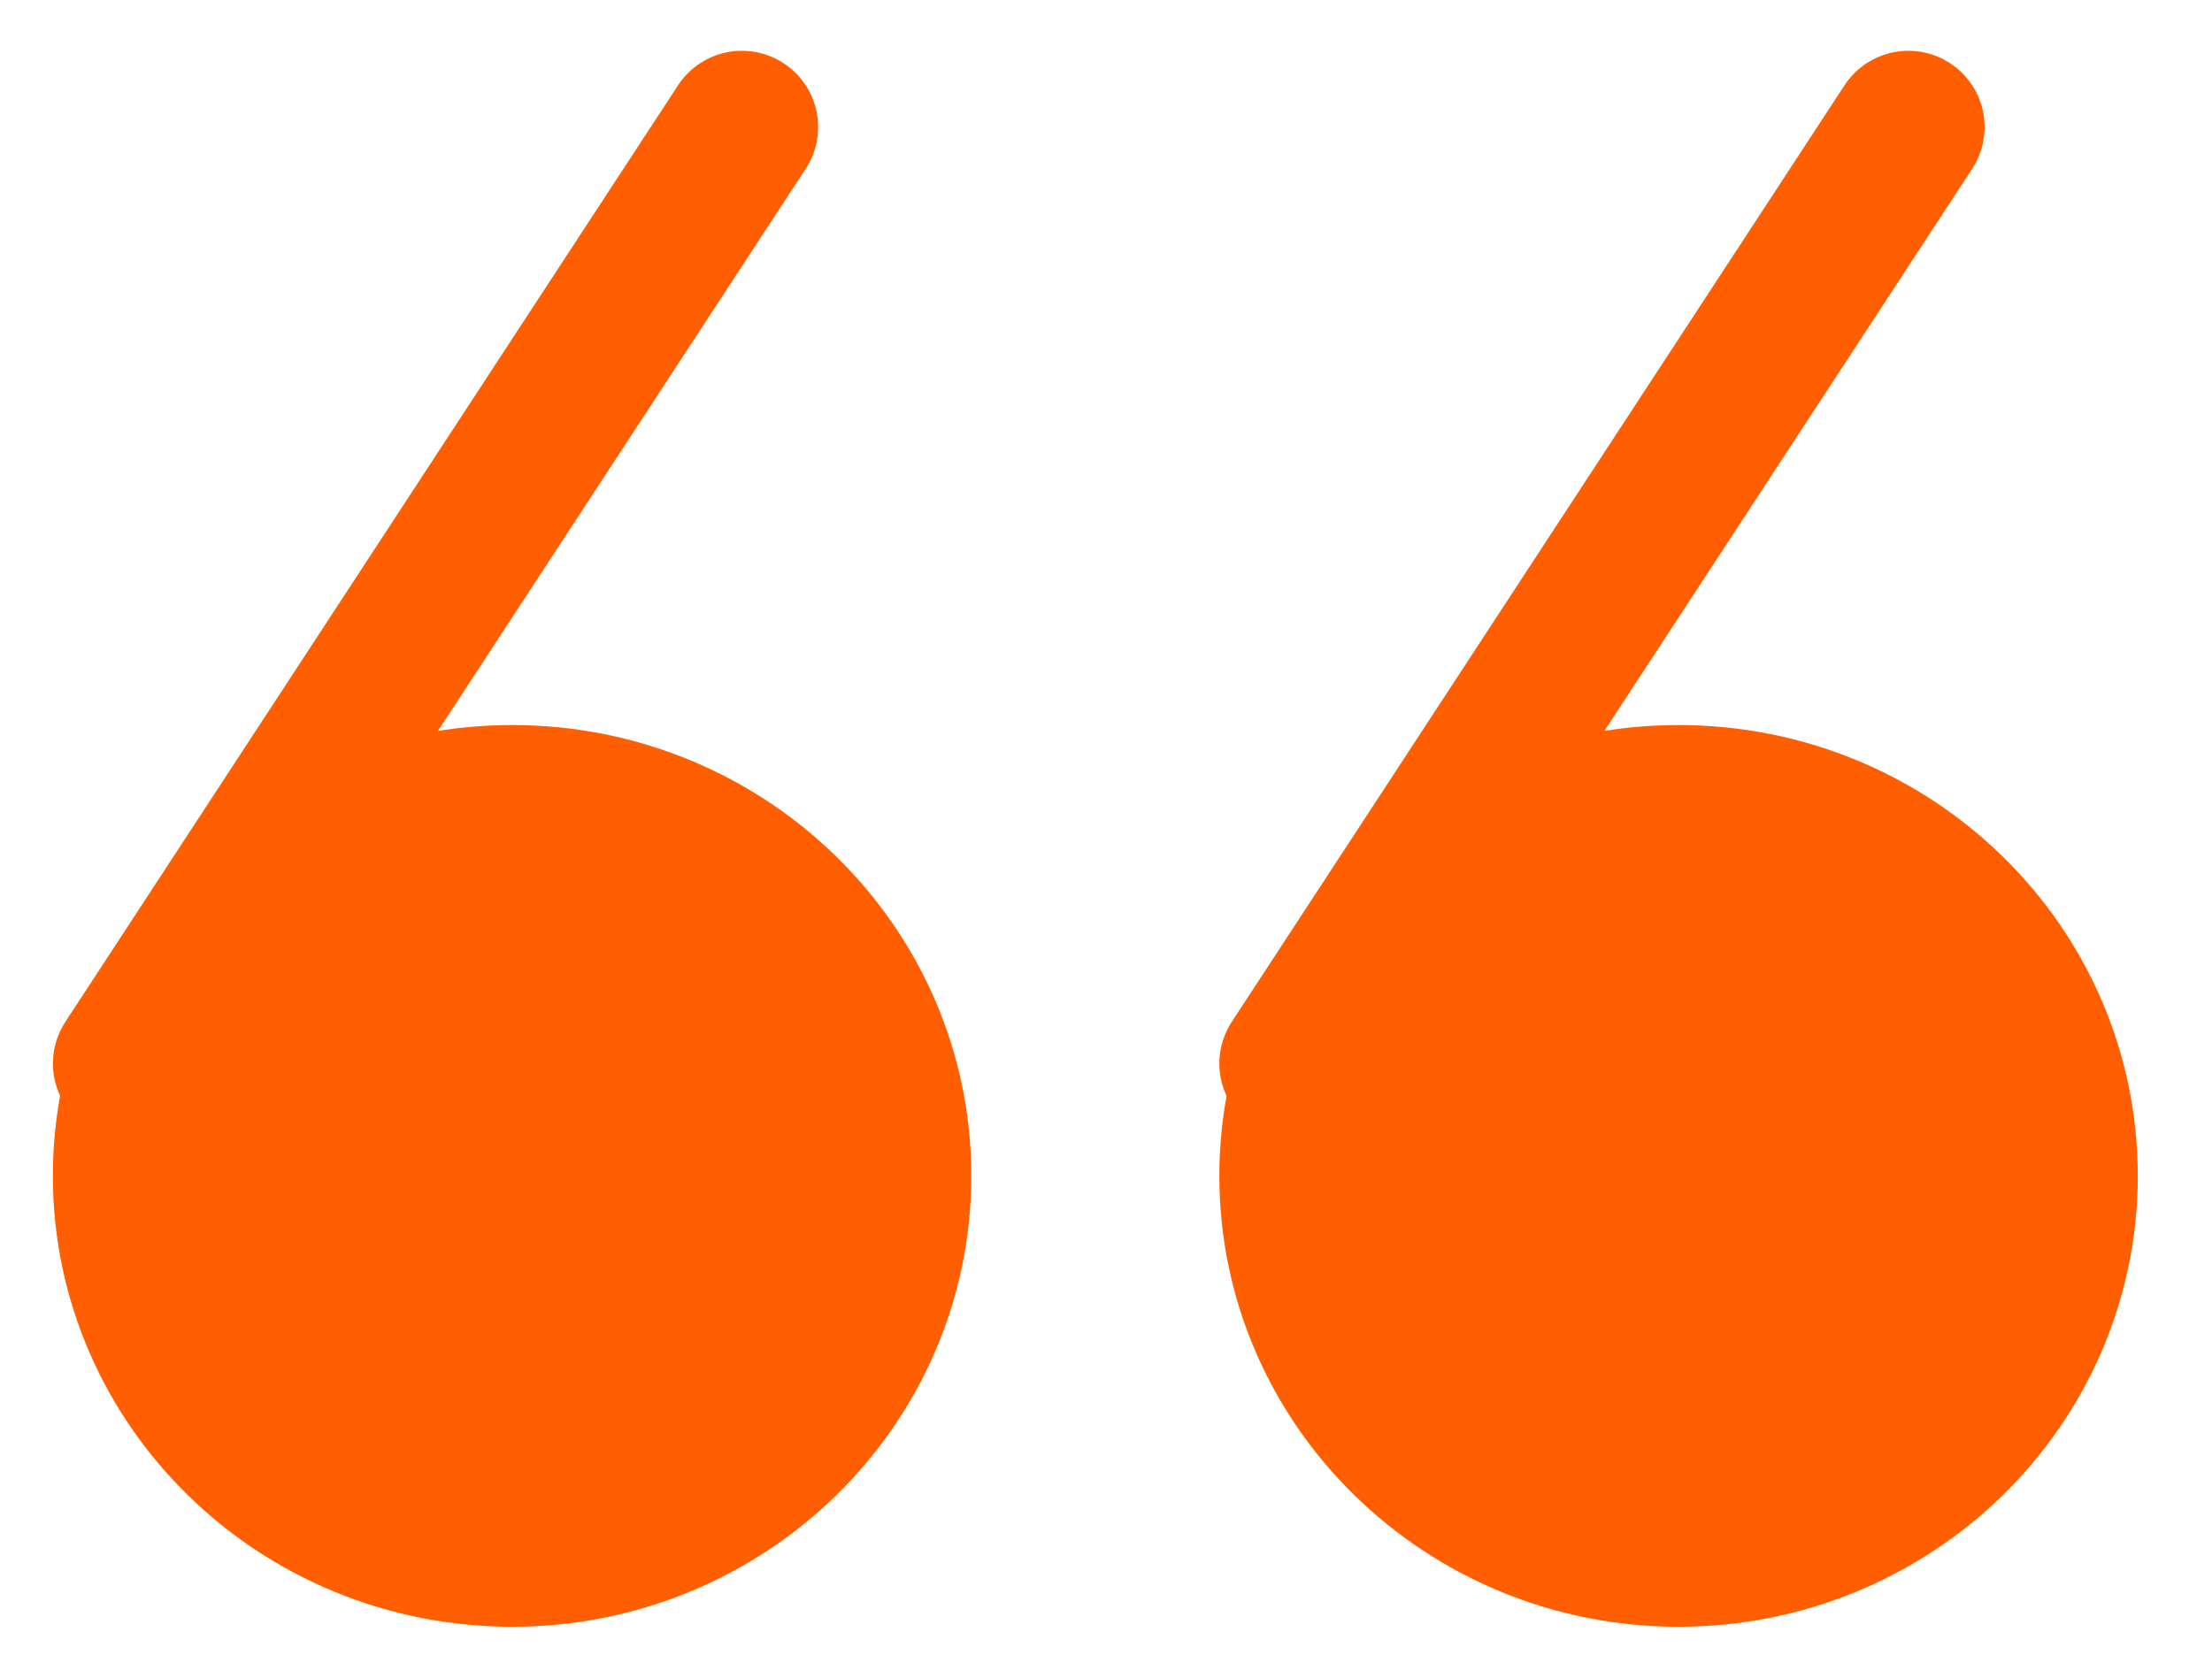 <svg width="29" height="22" viewBox="0 0 29 22" fill="none" xmlns="http://www.w3.org/2000/svg">
<path d="M11.734 15.42C11.734 18.133 9.486 20.333 6.714 20.333C3.941 20.333 1.693 18.133 1.693 15.42C1.693 12.707 3.941 10.508 6.714 10.508C9.486 10.508 11.734 12.707 11.734 15.42Z" fill="#FF5F00"/>
<path d="M27.027 15.42C27.027 18.133 24.779 20.333 22.006 20.333C19.234 20.333 16.986 18.133 16.986 15.42C16.986 12.707 19.234 10.508 22.006 10.508C24.779 10.508 27.027 12.707 27.027 15.42Z" fill="#FF5F00"/>
<path d="M1.694 13.947L9.726 1.666M16.986 13.947L25.019 1.666M11.734 15.42C11.734 18.133 9.486 20.333 6.714 20.333C3.941 20.333 1.693 18.133 1.693 15.42C1.693 12.707 3.941 10.508 6.714 10.508C9.486 10.508 11.734 12.707 11.734 15.42ZM27.027 15.42C27.027 18.133 24.779 20.333 22.006 20.333C19.234 20.333 16.986 18.133 16.986 15.42C16.986 12.707 19.234 10.508 22.006 10.508C24.779 10.508 27.027 12.707 27.027 15.42Z" stroke="#FF5F00" stroke-width="2" stroke-linecap="round"/>
</svg>
